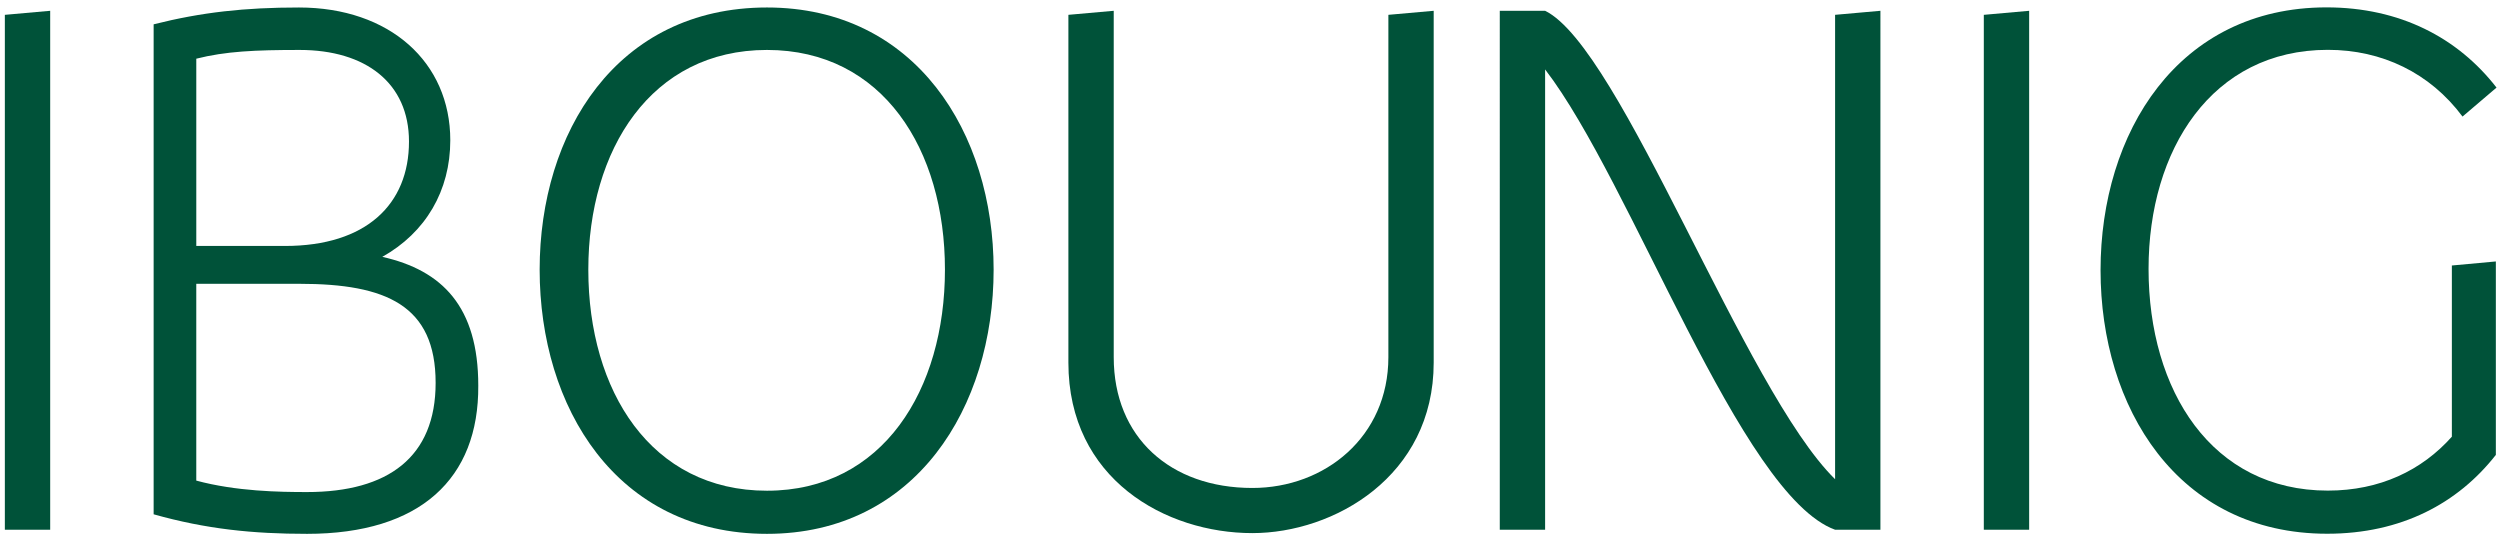 <svg xmlns="http://www.w3.org/2000/svg" xmlns:xlink="http://www.w3.org/1999/xlink" width="227" height="49" viewBox="0 0 227 49"><defs><path id="a7uha" d="M315.557 109.1h-4.117V62.347l4.117-.366z"/><path id="a7uhb" d="M338.873 109.473c-4.904 0-9.142-.428-13.923-1.775v-44.49c4.359-1.1 8.292-1.528 13.196-1.528 8.232 0 13.74 4.958 13.74 12.056 0 4.59-2.24 8.383-6.174 10.586 5.448 1.225 8.715 4.53 8.715 11.689.06 8.444-5.264 13.462-15.554 13.462m-10.05-43.143v17.003h8.051c7.388 0 11.262-3.792 11.262-9.48 0-5.322-3.936-8.318-9.929-8.318-4.055 0-6.721.122-9.385.795m21.733 29.436c0-7.038-4.48-8.996-12.348-8.996h-9.385v17.869c3.632.979 7.568 1.04 10.051 1.04 7.383 0 11.682-3.182 11.682-9.913"/><path id="a7uhc" d="M380.641 109.473c-13.68 0-20.641-11.504-20.641-23.99 0-12.421 6.962-23.803 20.641-23.803 13.497 0 20.58 11.382 20.58 23.804 0 12.485-7.083 23.989-20.58 23.989m-16.222-23.99c0 11.016 5.69 20.074 16.222 20.074 10.531 0 16.16-9.18 16.16-20.073s-5.629-19.949-16.16-19.949c-10.533 0-16.222 9.056-16.222 19.949"/><path id="a7uhd" d="M424.716 109.406c-7.868 0-16.706-4.895-16.706-15.481V62.346l4.117-.366v31.455c0 7.282 5.144 11.872 12.588 11.872 6.598 0 12.35-4.653 12.35-11.872V62.346l4.114-.366v31.945c0 10.342-9.08 15.481-16.463 15.481"/><path id="a7uhe" d="M481.742 109.1h-4.116c-8.595-3.121-18.46-31.576-26.33-41.796v41.797h-4.116V61.98h4.117c6.9 3.366 18.097 34.453 26.329 42.533V62.346l4.116-.366z"/><path id="a7uhf" d="M495.247 109.1h-4.117V62.347l4.117-.366z"/><path id="a7uhg" d="M537.623 84.74v17.564c-3.45 4.405-8.594 7.159-15.314 7.159-13.62 0-20.579-11.502-20.579-23.926 0-12.483 7.022-23.867 20.519-23.867 6.657 0 11.924 2.754 15.435 7.283l-3.087 2.631c-2.965-3.979-7.324-6.059-12.228-6.059-10.53 0-16.28 9.057-16.28 19.888 0 11.078 5.75 20.134 16.28 20.134 4.723 0 8.536-1.836 11.26-4.896V85.107z"/></defs><g><g transform="translate(-311 -61)"><use fill="#005239" xlink:href="#a7uha"/></g><g transform="translate(-311 -61)"><use fill="#005239" xlink:href="#a7uhb"/></g><g transform="translate(-311 -61)"><use fill="#005239" xlink:href="#a7uhc"/></g><g transform="translate(-311 -61)"><use fill="#005239" xlink:href="#a7uhd"/></g><g transform="translate(-311 -61)"><use fill="#005239" xlink:href="#a7uhe"/></g><g transform="translate(-311 -61)"><use fill="#005239" xlink:href="#a7uhf"/></g><g transform="translate(-311 -61)"><use fill="#005239" xlink:href="#a7uhg"/></g></g></svg>